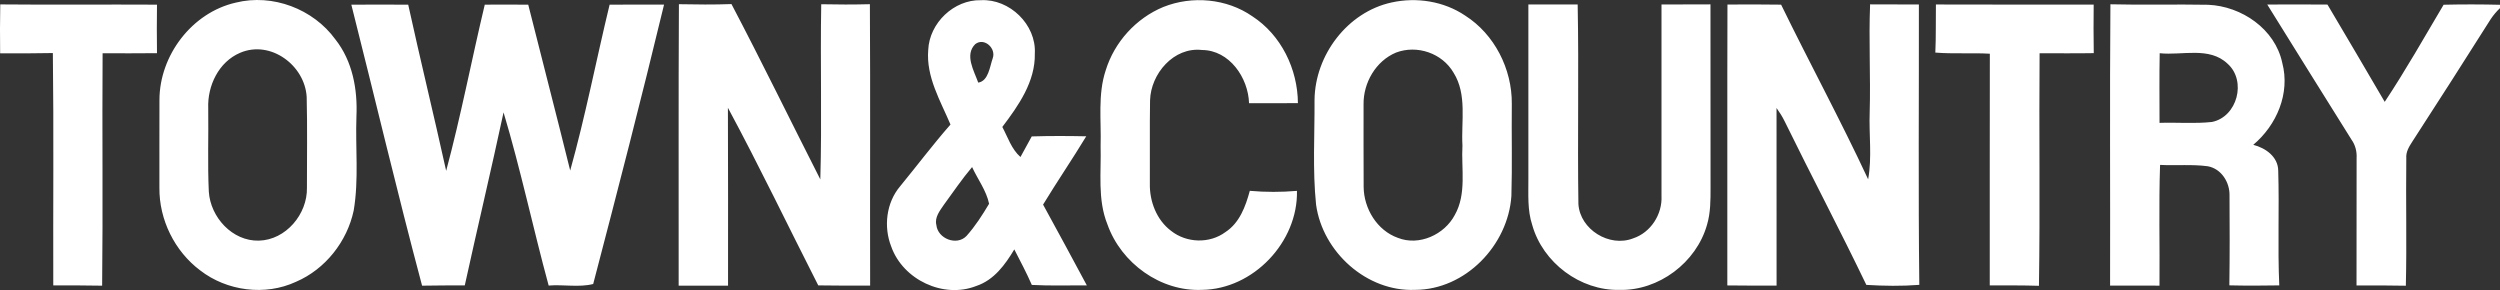 <svg width="181" height="21" viewBox="0 0 181 21" fill="none" xmlns="http://www.w3.org/2000/svg">
<rect x="0" y="0" width="181" height="21" fill="#333333" stroke="none"/>
<path d="M17.073 0.189C19.738 -0.473 22.678 0.646 24.283 2.855C25.522 4.424 25.896 6.47 25.806 8.426C25.724 10.693 25.987 12.987 25.609 15.236C25.132 17.485 23.555 19.492 21.43 20.402C19.197 21.439 16.427 21.076 14.49 19.574C12.641 18.186 11.517 15.901 11.541 13.592C11.544 11.473 11.535 9.351 11.544 7.232C11.55 4.007 13.901 0.906 17.073 0.189ZM17.384 3.823C15.834 4.482 15.012 6.207 15.076 7.834C15.103 9.844 15.025 11.86 15.118 13.873C15.236 15.726 16.819 17.47 18.741 17.422C20.696 17.376 22.261 15.502 22.222 13.595C22.219 11.406 22.258 9.215 22.204 7.027C22.08 4.738 19.593 2.876 17.384 3.823ZM67.204 3.614C67.289 1.667 69.056 -0.028 71.014 0.014C73.093 -0.098 75.039 1.782 74.921 3.877C74.964 5.908 73.74 7.643 72.568 9.191C72.966 9.934 73.229 10.796 73.882 11.367C74.151 10.868 74.429 10.376 74.698 9.877C76.012 9.835 77.327 9.841 78.644 9.868C77.632 11.537 76.532 13.148 75.519 14.813C76.59 16.757 77.638 18.712 78.689 20.665C77.363 20.653 76.033 20.701 74.704 20.629C74.32 19.749 73.87 18.906 73.435 18.056C72.779 19.16 71.963 20.278 70.691 20.701C68.307 21.648 65.373 20.251 64.524 17.848C63.962 16.418 64.162 14.677 65.168 13.489C66.388 12.002 67.546 10.463 68.815 9.016C68.084 7.29 67.041 5.564 67.204 3.614ZM70.607 3.197C69.821 3.974 70.522 5.128 70.824 5.981C71.561 5.872 71.661 4.82 71.873 4.219C72.138 3.493 71.25 2.689 70.607 3.197ZM68.346 14.813C68.056 15.245 67.651 15.729 67.793 16.291C67.893 17.28 69.265 17.821 69.972 17.086C70.607 16.379 71.123 15.569 71.61 14.753C71.411 13.794 70.785 12.978 70.38 12.096C69.649 12.96 69.014 13.9 68.346 14.813ZM84.228 0.504C86.31 -0.328 88.811 -0.11 90.667 1.178C92.755 2.532 93.954 5.001 93.969 7.468C92.788 7.474 91.61 7.468 90.431 7.474C90.374 5.627 89.011 3.632 87.026 3.62C84.986 3.384 83.315 5.337 83.264 7.268C83.231 9.273 83.264 11.28 83.249 13.287C83.222 14.58 83.735 15.925 84.79 16.717C85.905 17.597 87.57 17.654 88.718 16.805C89.745 16.14 90.18 14.943 90.486 13.816C91.622 13.918 92.764 13.915 93.9 13.819C93.981 17.518 90.74 20.94 87.029 20.985C84.029 21.125 81.17 19.051 80.179 16.249C79.448 14.441 79.738 12.458 79.684 10.56C79.741 8.731 79.466 6.845 80.058 5.077C80.69 3.04 82.255 1.317 84.228 0.504ZM100.759 0.177C102.56 -0.219 104.533 0.087 106.074 1.126C108.204 2.48 109.476 5.001 109.455 7.51C109.431 9.735 109.491 11.963 109.425 14.187C109.189 17.751 106.098 20.976 102.46 20.985C98.955 21.137 95.758 18.247 95.284 14.819C95.024 12.304 95.187 9.765 95.172 7.241C95.202 3.998 97.553 0.869 100.759 0.177ZM101.07 3.807C99.608 4.418 98.701 5.993 98.722 7.553C98.726 9.551 98.713 11.549 98.728 13.544C98.746 15.103 99.698 16.684 101.203 17.219C102.741 17.83 104.578 16.989 105.328 15.563C106.195 14.033 105.787 12.204 105.881 10.533C105.781 8.78 106.228 6.845 105.24 5.267C104.418 3.85 102.596 3.227 101.07 3.807ZM0.019 0.319C3.799 0.356 7.582 0.316 11.366 0.337C11.35 1.508 11.35 2.679 11.366 3.85C10.054 3.868 8.74 3.856 7.428 3.856C7.389 9.466 7.459 15.076 7.395 20.683C6.214 20.656 5.035 20.665 3.857 20.665C3.839 15.058 3.896 9.448 3.827 3.841C2.555 3.865 1.282 3.868 0.01 3.862C-0.005 2.68 -0.005 1.498 0.019 0.319ZM25.437 0.34C26.809 0.328 28.181 0.328 29.555 0.34C30.438 4.358 31.414 8.354 32.302 12.368C33.369 8.399 34.142 4.339 35.097 0.337C36.145 0.328 37.197 0.328 38.245 0.34C39.252 4.342 40.291 8.338 41.282 12.347C42.388 8.387 43.168 4.339 44.135 0.34C45.449 0.325 46.763 0.334 48.078 0.331C46.449 7.093 44.709 13.834 42.947 20.562C41.929 20.822 40.787 20.587 39.723 20.674C38.59 16.509 37.696 12.268 36.457 8.136C35.559 12.319 34.565 16.485 33.65 20.662C32.619 20.665 31.589 20.662 30.559 20.683C28.758 13.928 27.15 7.117 25.437 0.34ZM49.153 0.304C50.419 0.328 51.688 0.343 52.958 0.295C55.163 4.491 57.239 8.759 59.391 12.987C59.514 8.762 59.381 4.533 59.457 0.307C60.63 0.334 61.805 0.334 62.98 0.304C63.02 7.096 62.98 13.885 62.998 20.677C61.748 20.677 60.493 20.686 59.242 20.662C57.061 16.379 54.982 12.035 52.701 7.803C52.722 12.096 52.707 16.388 52.71 20.68C51.519 20.677 50.329 20.674 49.135 20.68C49.144 13.888 49.114 7.096 49.153 0.304ZM110.654 0.322C111.842 0.322 113.033 0.325 114.223 0.322C114.317 5.137 114.205 9.959 114.277 14.777C114.395 16.618 116.523 17.927 118.233 17.259C119.511 16.841 120.36 15.52 120.293 14.187C120.299 9.566 120.297 4.944 120.293 0.325C121.475 0.322 122.656 0.325 123.838 0.316C123.847 4.732 123.835 9.149 123.844 13.565C123.844 14.475 123.85 15.399 123.587 16.279C122.813 19.012 120.094 21.058 117.248 20.988C114.41 21.052 111.697 19.018 110.933 16.288C110.576 15.212 110.661 14.07 110.654 12.954C110.658 8.744 110.658 4.533 110.654 0.322ZM125.068 0.328C126.364 0.325 127.657 0.313 128.953 0.337C131.017 4.569 133.265 8.713 135.253 12.981C135.544 11.379 135.305 9.756 135.365 8.142C135.44 5.533 135.29 2.925 135.395 0.316C136.574 0.325 137.749 0.322 138.927 0.325C138.937 7.09 138.879 13.858 138.958 20.623C137.683 20.723 136.398 20.704 135.123 20.626C133.214 16.654 131.153 12.752 129.213 8.792C129.047 8.45 128.842 8.13 128.621 7.819C128.621 12.105 128.618 16.391 128.624 20.677C127.433 20.677 126.246 20.683 125.058 20.665C125.068 13.885 125.046 7.108 125.068 0.328ZM140.118 3.807C140.172 2.647 140.142 1.486 140.16 0.325C143.967 0.343 147.775 0.325 151.582 0.334C151.57 1.504 151.567 2.677 151.588 3.847C150.28 3.871 148.971 3.853 147.666 3.856C147.62 9.469 147.708 15.082 147.62 20.692C146.433 20.653 145.246 20.665 144.058 20.665C144.064 15.073 144.049 9.481 144.064 3.889C142.75 3.814 141.429 3.913 140.118 3.807ZM152.794 0.31C155.151 0.371 157.51 0.301 159.867 0.346C162.287 0.446 164.72 2.1 165.236 4.551C165.82 6.755 164.835 9.058 163.136 10.485C164.022 10.711 164.928 11.343 164.943 12.35C165.028 15.118 164.895 17.893 165.019 20.662C163.813 20.683 162.608 20.689 161.405 20.659C161.435 18.492 161.432 16.325 161.417 14.16C161.442 13.202 160.828 12.22 159.849 12.038C158.701 11.884 157.541 11.999 156.389 11.939C156.29 14.849 156.374 17.766 156.347 20.68C155.153 20.677 153.96 20.677 152.77 20.677C152.788 13.888 152.739 7.099 152.794 0.31ZM156.362 3.853C156.329 5.533 156.35 7.214 156.35 8.895C157.613 8.852 158.882 8.967 160.139 8.831C161.982 8.465 162.671 5.854 161.275 4.612C159.955 3.354 157.985 4.028 156.362 3.853ZM164.149 0.328C165.602 0.319 167.055 0.319 168.509 0.331C169.899 2.674 171.28 5.023 172.654 7.374C174.168 5.089 175.522 2.701 176.918 0.343C178.278 0.31 179.64 0.313 181 0.346V0.588C180.746 0.83 180.523 1.093 180.329 1.383C178.453 4.352 176.558 7.311 174.646 10.261C174.413 10.621 174.177 11.005 174.216 11.455C174.177 14.532 174.256 17.609 174.183 20.686C172.993 20.662 171.802 20.662 170.612 20.668C170.612 17.594 170.609 14.523 170.618 11.449C170.645 10.968 170.527 10.5 170.246 10.107C168.204 6.854 166.179 3.59 164.149 0.328Z" fill="white"/>
</svg>
